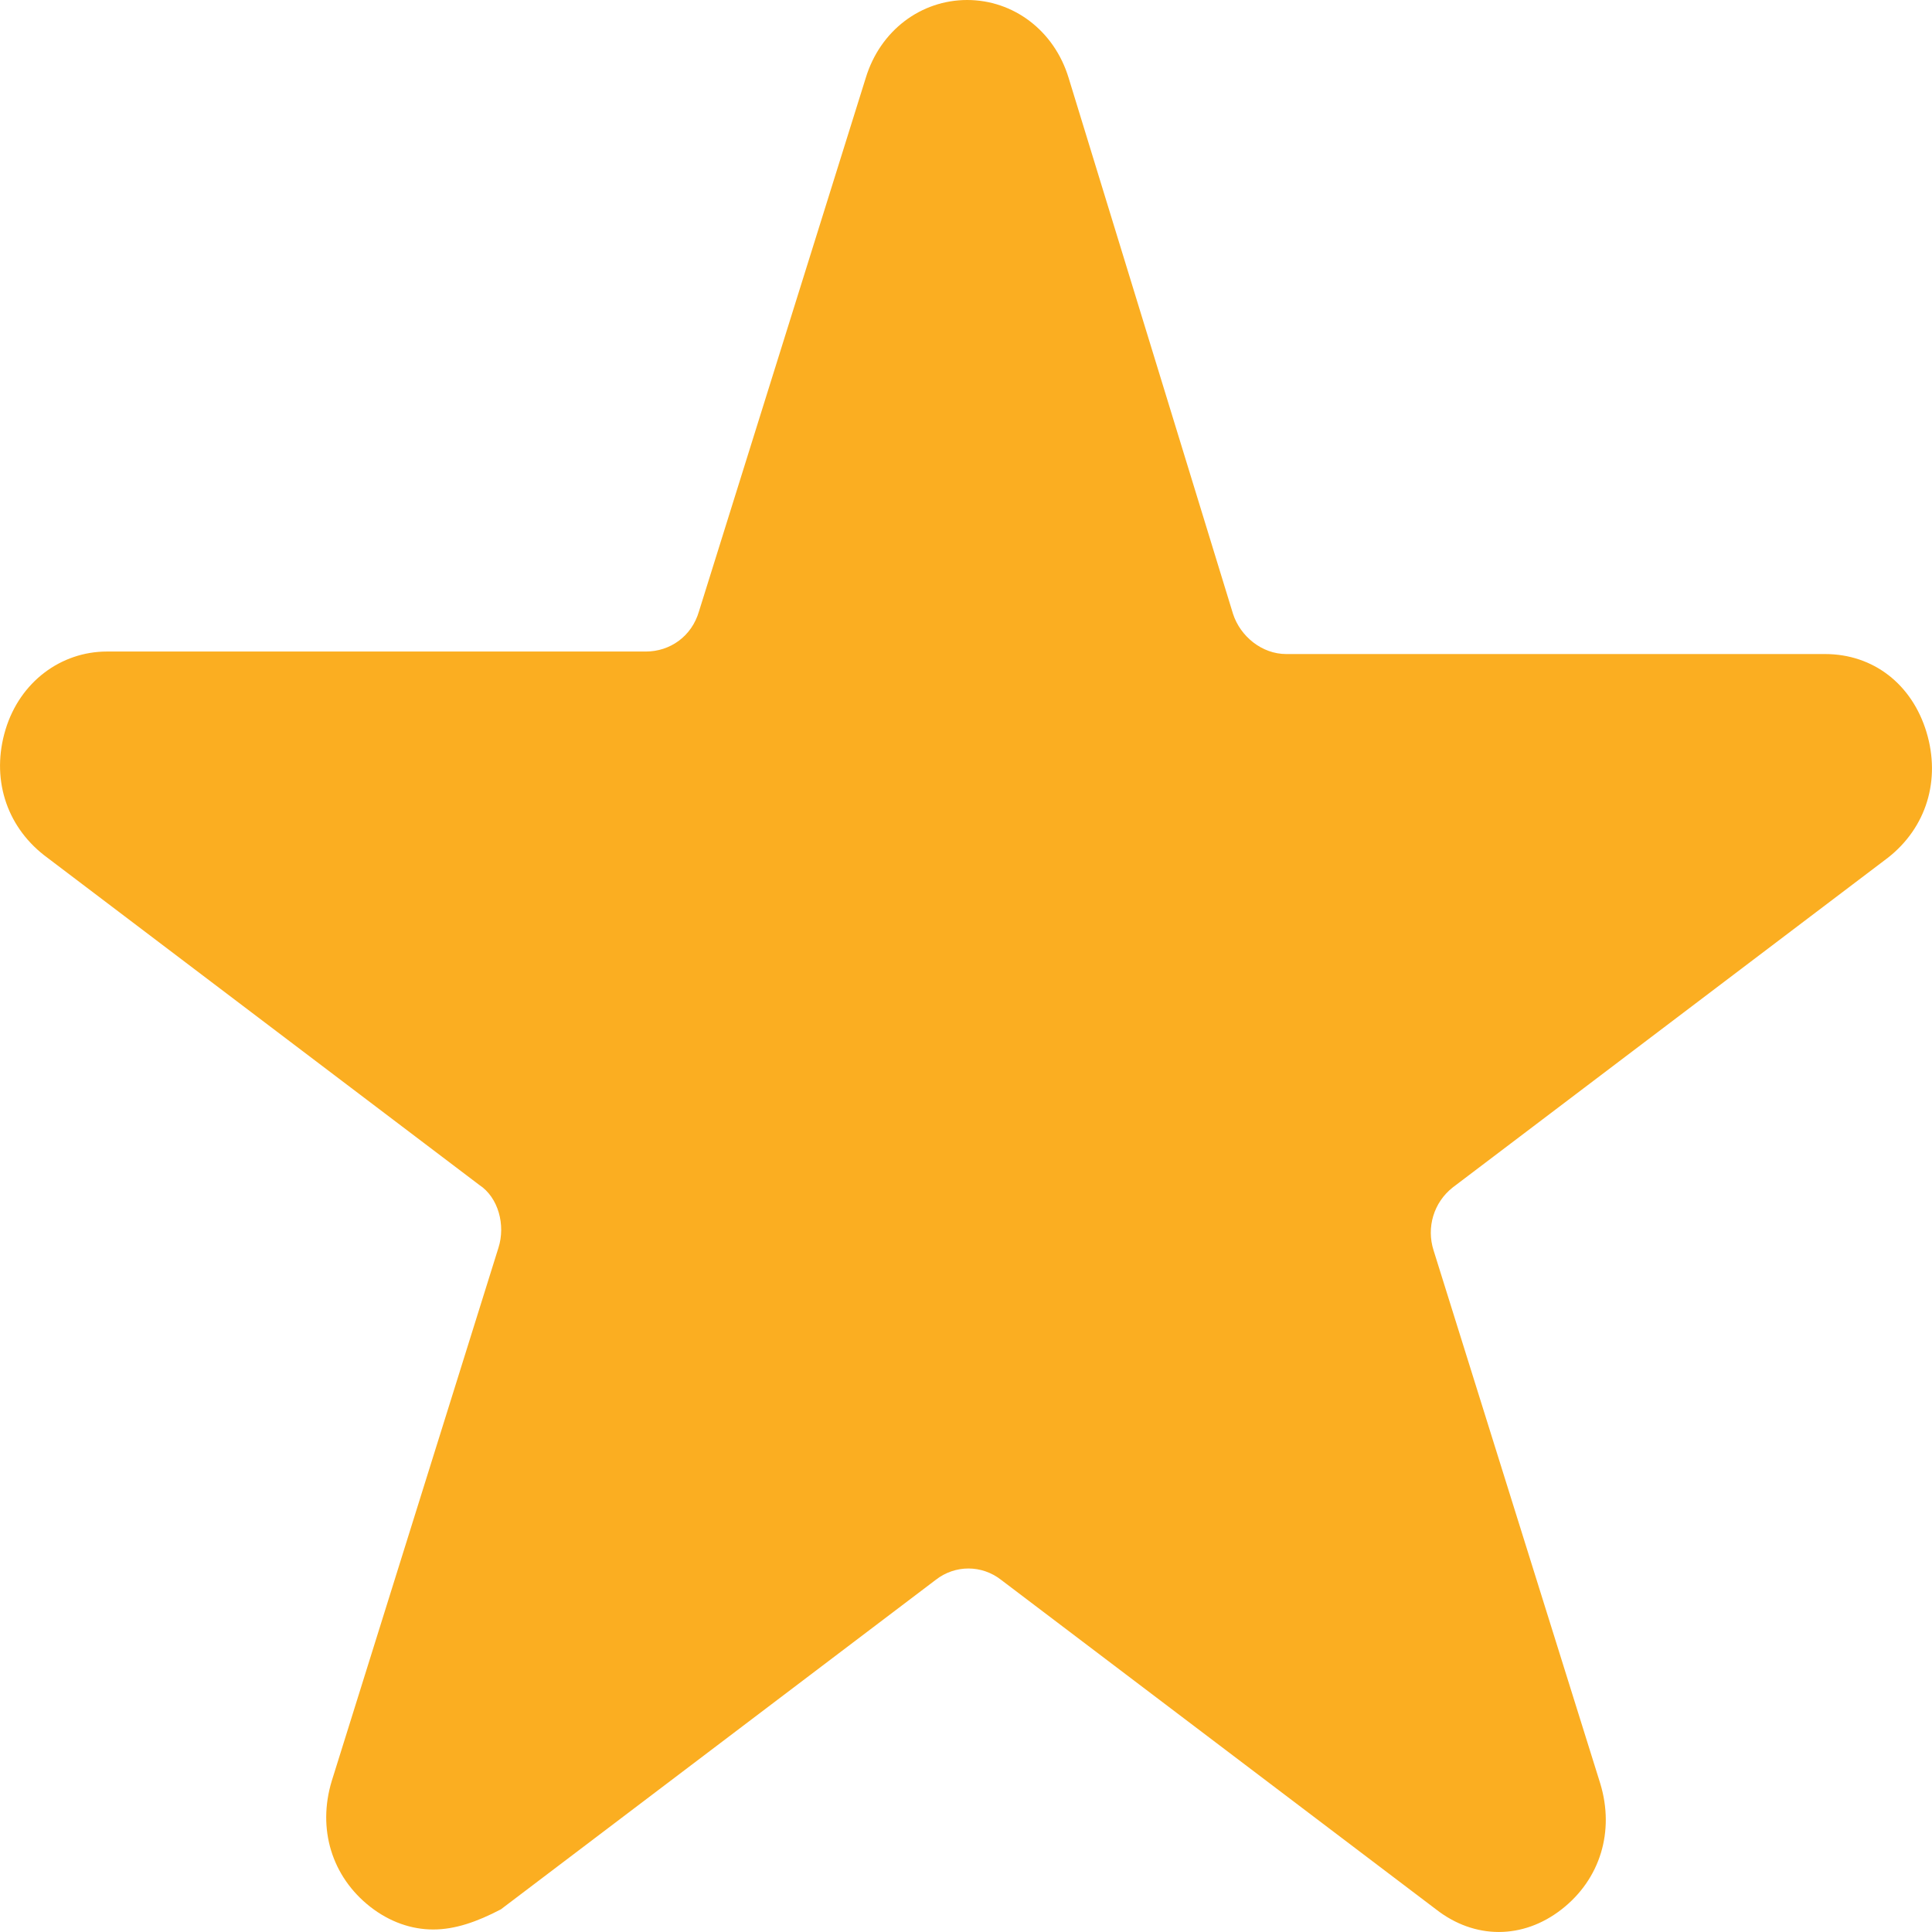 <svg width="30" height="30" viewBox="0 0 30 30" fill="none" xmlns="http://www.w3.org/2000/svg">
<path d="M6.727 29.961C6.389 29.961 6.052 29.844 5.751 29.61C5.151 29.141 4.926 28.399 5.151 27.656L7.74 19.375C7.852 19.024 7.74 18.594 7.44 18.398L0.686 13.281C0.086 12.812 -0.139 12.07 0.086 11.328C0.311 10.586 0.948 10.117 1.661 10.117H10.028C10.403 10.117 10.741 9.883 10.854 9.492L13.443 1.211C13.668 0.469 14.305 0 15.018 0C15.731 0 16.369 0.469 16.594 1.211L19.146 9.531C19.259 9.882 19.596 10.156 19.972 10.156H28.339C29.089 10.156 29.689 10.625 29.914 11.367C30.139 12.109 29.914 12.851 29.314 13.32L22.56 18.437C22.26 18.672 22.148 19.062 22.26 19.414L24.849 27.695C25.074 28.437 24.849 29.18 24.249 29.648C23.648 30.117 22.898 30.117 22.298 29.648L15.544 24.531C15.244 24.297 14.831 24.297 14.531 24.531L7.778 29.648C7.403 29.844 7.065 29.961 6.727 29.961L6.727 29.961Z" fill="#FBAE21"/>
</svg>
